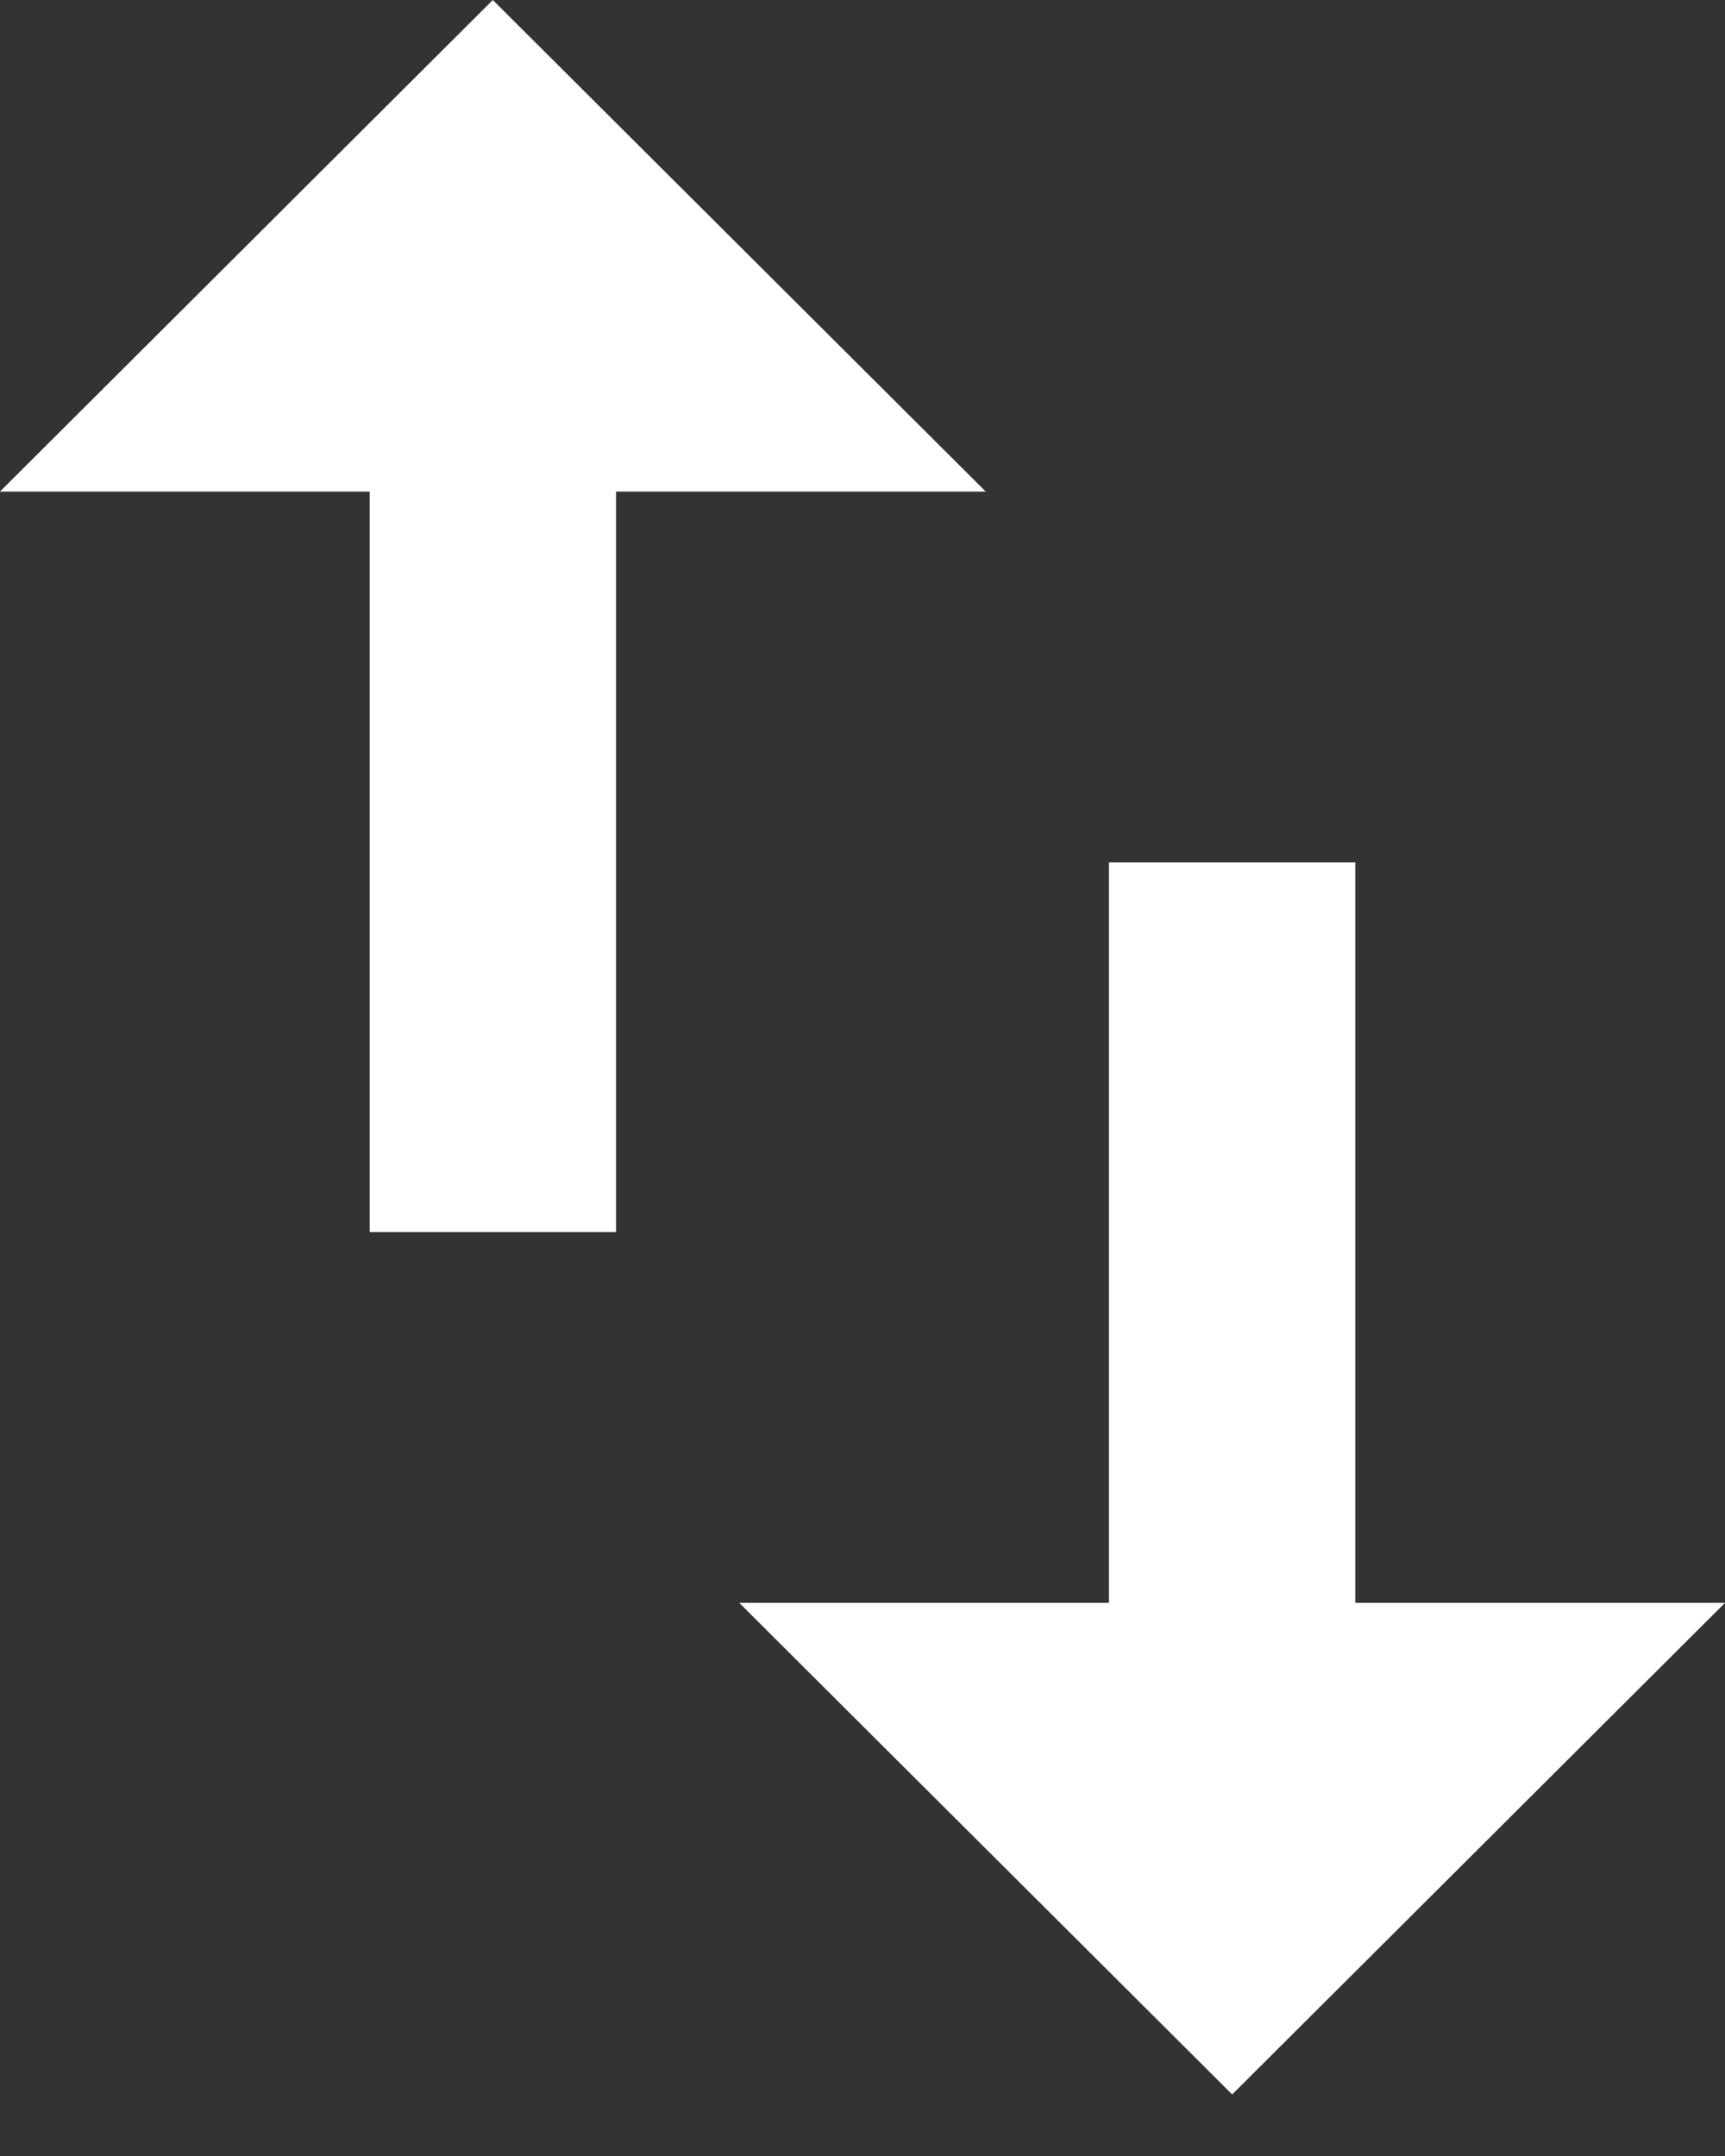 <svg width="16" height="20" viewBox="0 0 16 20" fill="none" xmlns="http://www.w3.org/2000/svg"><rect x="0" y="0" width="16" height="20" fill="#333333" stroke="none"/> <path d="M9.143 4.56L4.571 -4.99559e-07L-1.99324e-07 4.56L3.429 4.56L3.429 11.429L5.714 11.429L5.714 4.56L9.143 4.56ZM11.429 19.429L16 14.869L12.571 14.869L12.571 8L10.286 8L10.286 14.869L6.857 14.869L11.429 19.429Z" fill="white"/> </svg>
